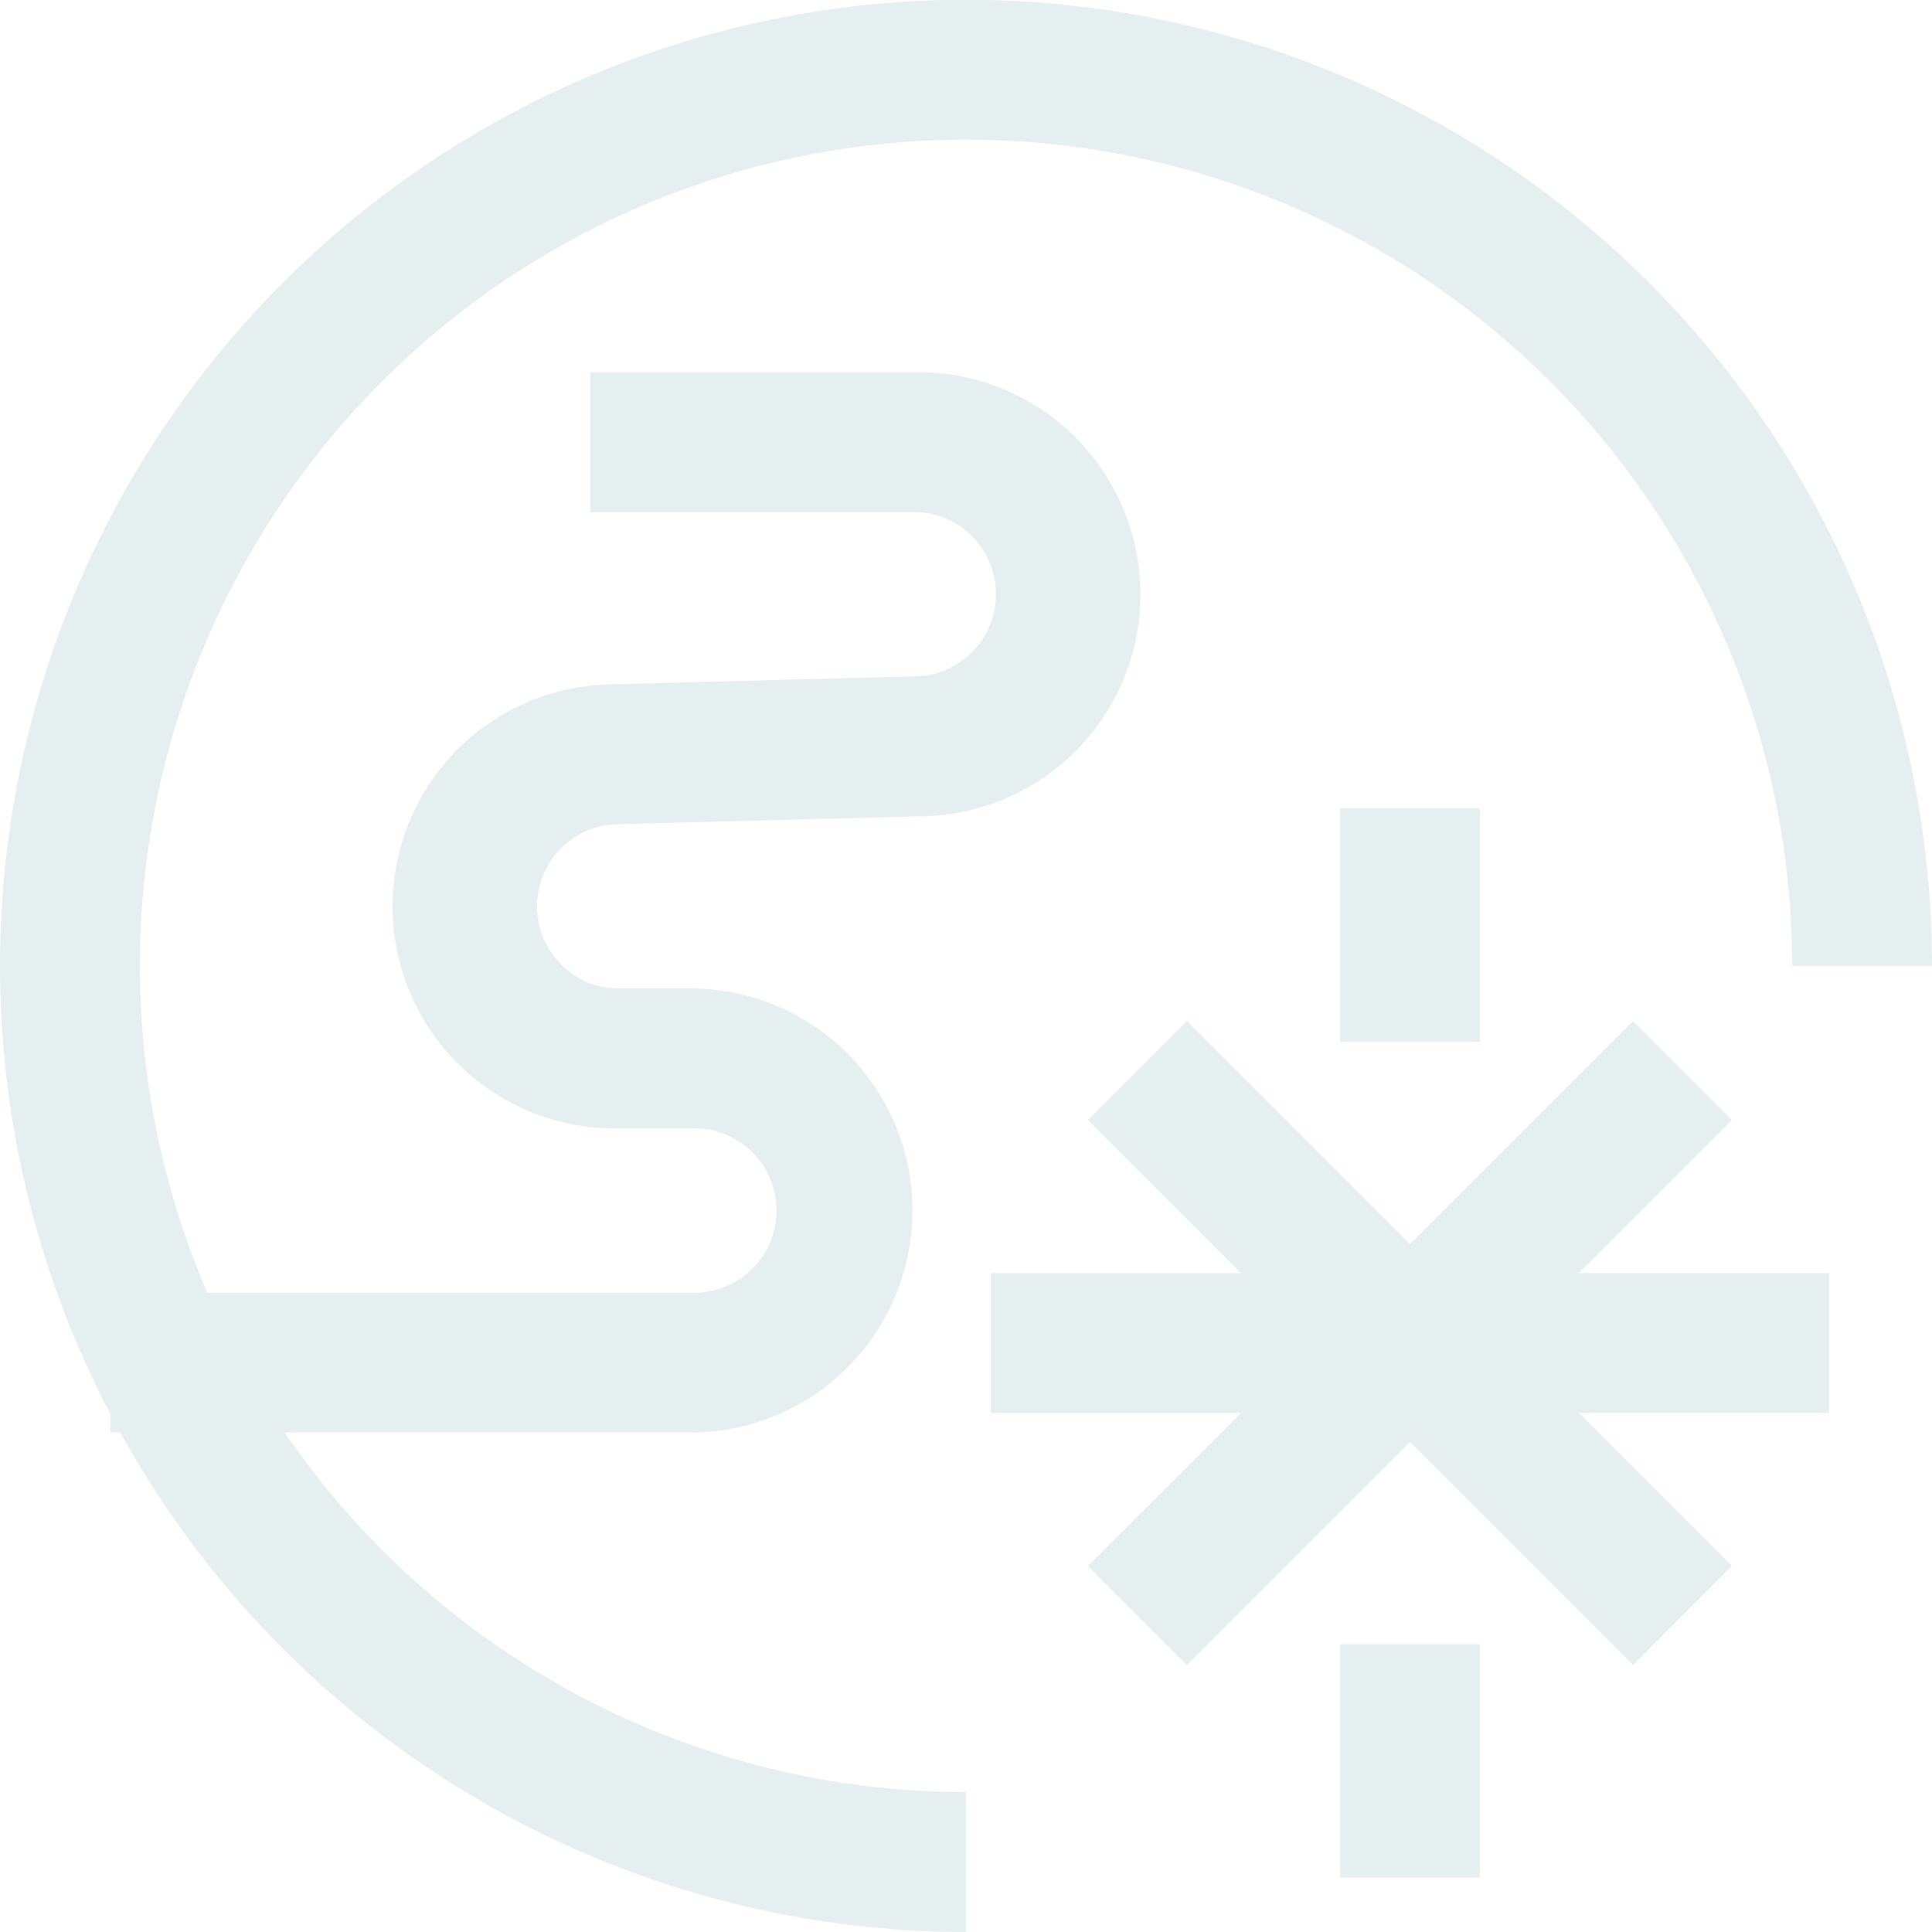 <svg xmlns="http://www.w3.org/2000/svg" xmlns:xlink="http://www.w3.org/1999/xlink" width="87" height="87" viewBox="0 0 87 87">
  <defs>
    <clipPath id="clip-path">
      <rect id="사각형_9870" data-name="사각형 9870" width="87" height="87" transform="translate(0)" fill="#005e5d"/>
    </clipPath>
  </defs>
  <g id="그룹_19148" data-name="그룹 19148" transform="translate(0)" opacity="0.1">
    <g id="그룹_19147" data-name="그룹 19147" transform="translate(0)" clip-path="url(#clip-path)">
      <path id="패스_12114" data-name="패스 12114" d="M43.5,87A43.533,43.533,0,0,1,5.419,64.51H4.974v-.823A43.5,43.5,0,1,1,87,43.5H80.7A37.2,37.2,0,1,0,9.335,58.206H31.093a3.7,3.7,0,1,0,0-7.392H27.7a10,10,0,0,1-.046-20l13.675-.362a3.7,3.7,0,0,0,0-7.391H26.577v-6.3H41.332a10,10,0,0,1,.046,20L27.7,37.119a3.7,3.7,0,0,0,0,7.391h3.39a10,10,0,1,1,0,20H12.821A37.184,37.184,0,0,0,43.5,80.7Zm23.144-2.45h-6.3V74.042h6.3Zm6.891-9.573L63.492,64.934,53.449,74.976,48.99,70.519l6.891-6.89H44.621v-6.3H55.882L48.99,50.434l4.458-4.458L63.492,56.018,73.535,45.975l4.458,4.458L71.1,57.324H82.363v6.3H71.1l6.891,6.89ZM66.644,46.911h-6.3V36.4h6.3Z" transform="translate(0)" fill="#005e5d"/>
    </g>
  </g>
</svg>
